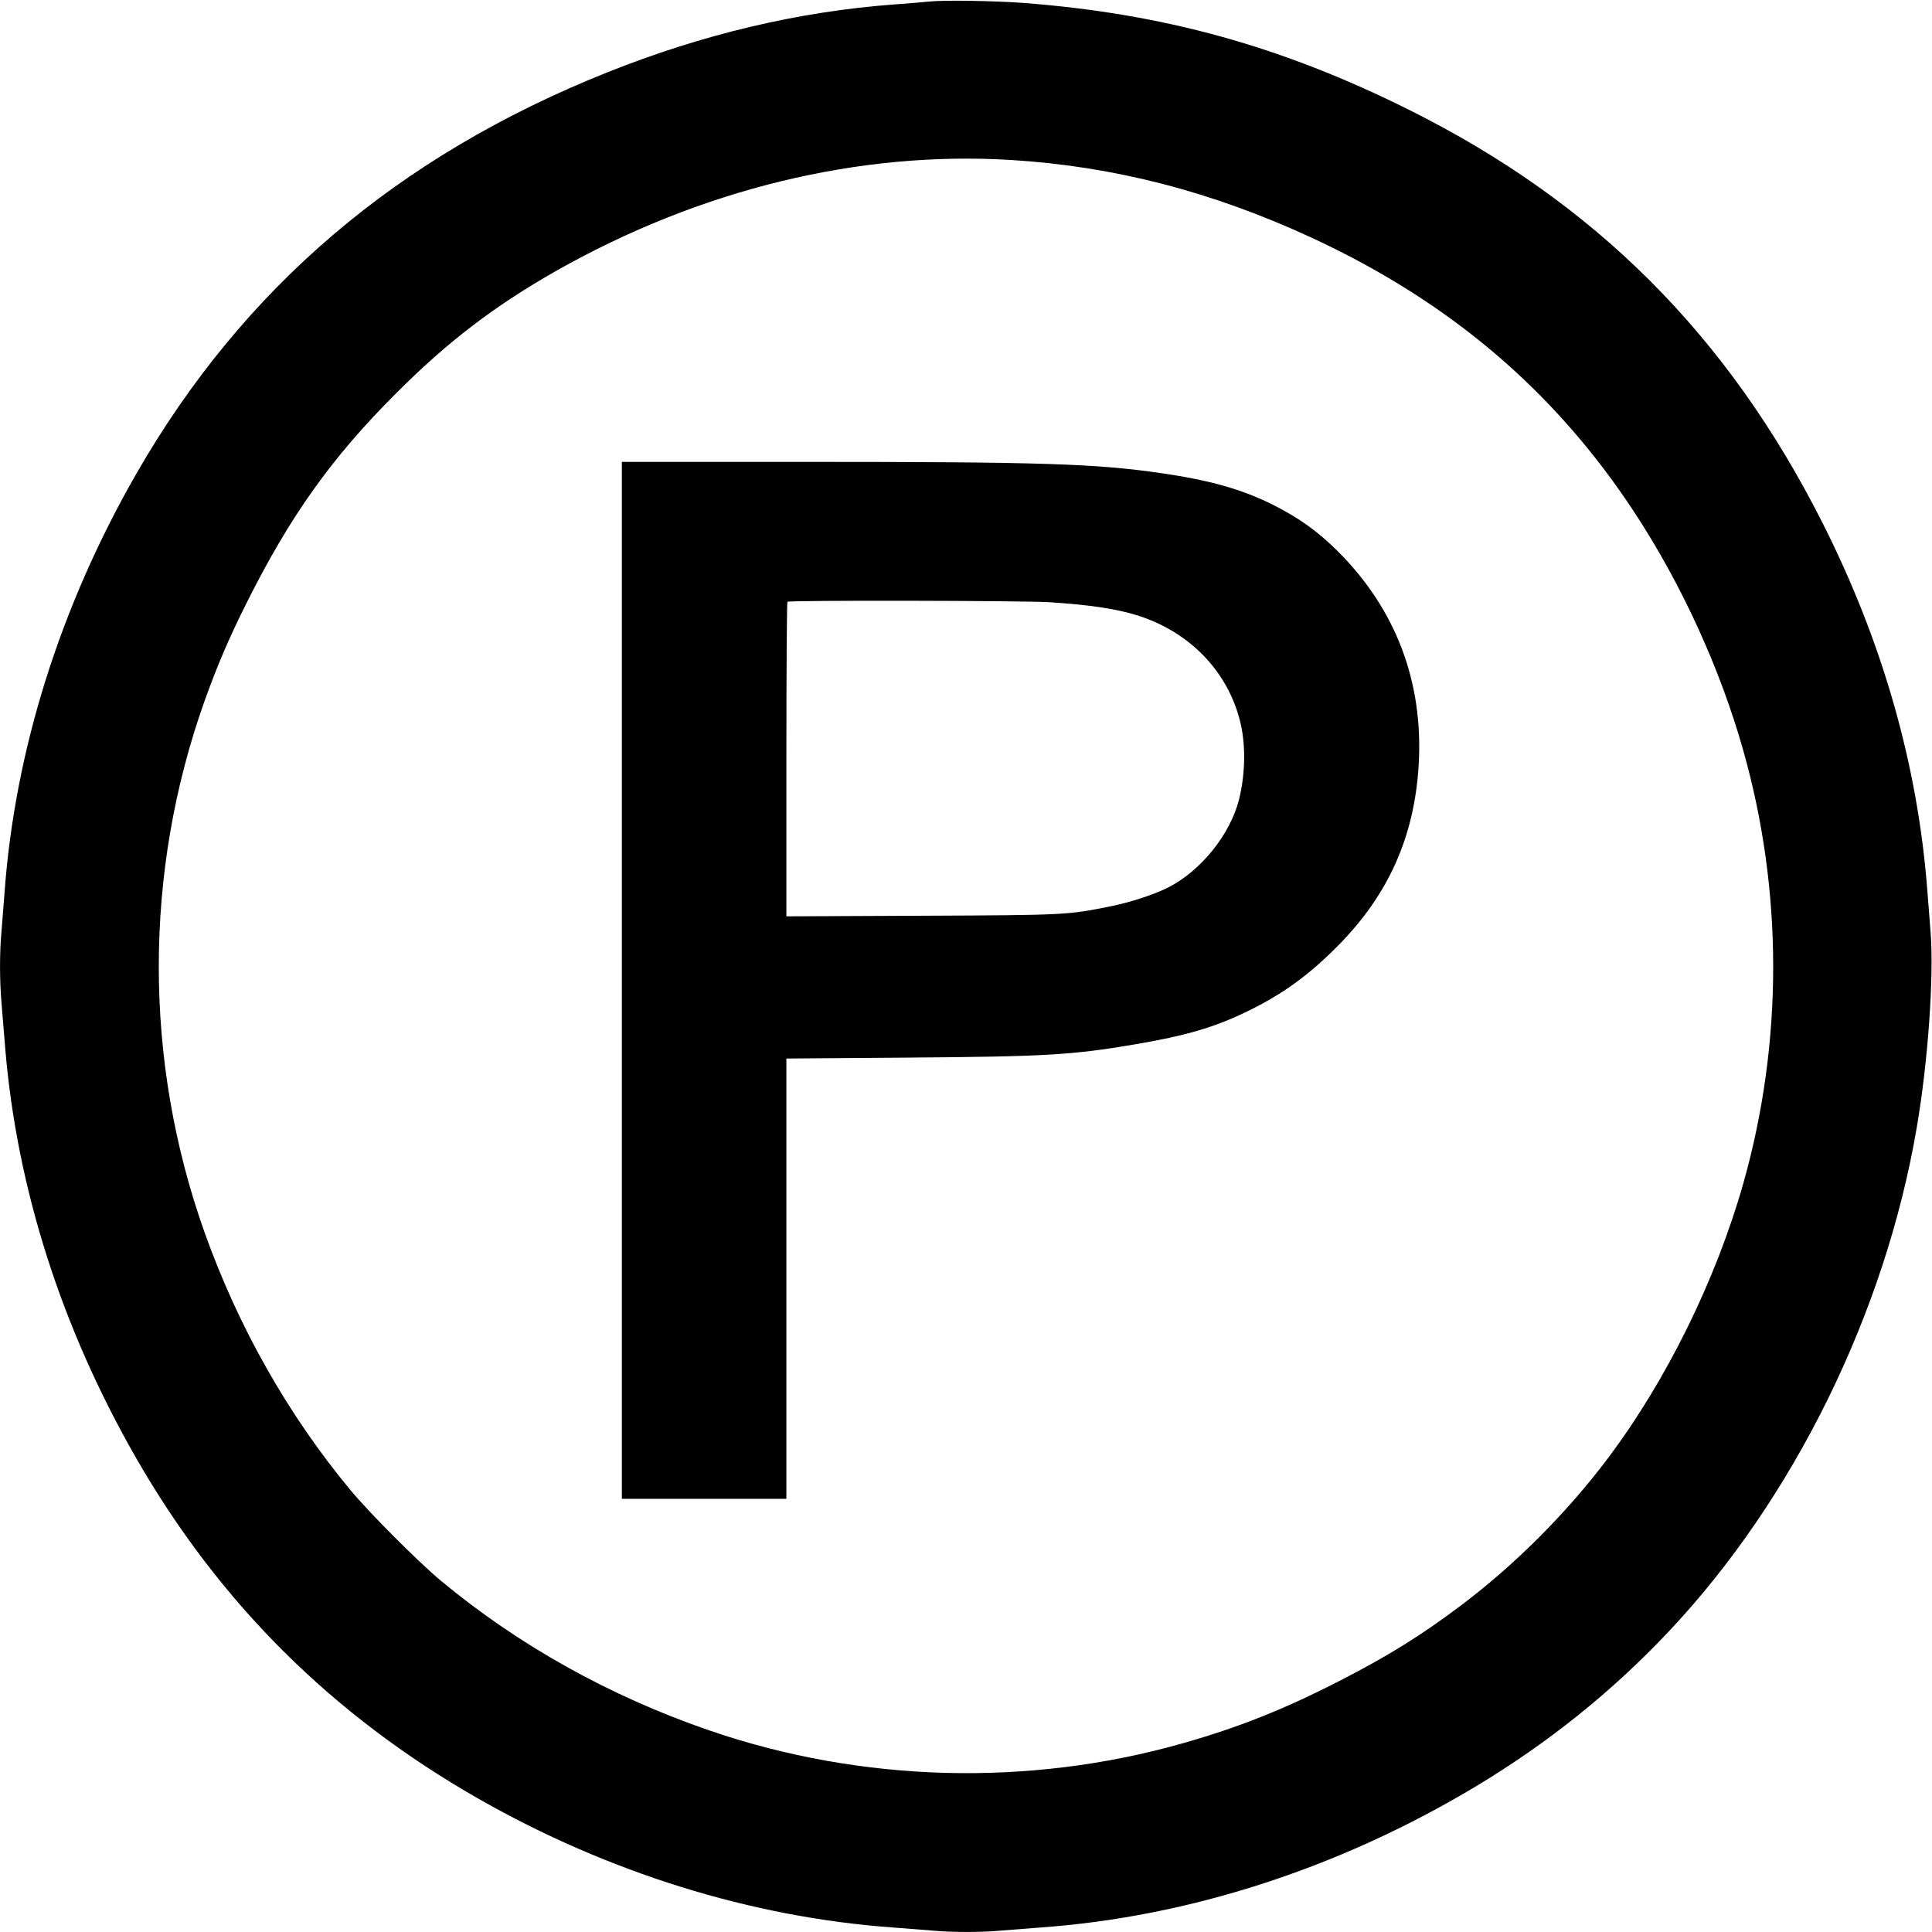 <?xml version="1.0" standalone="no"?>
<!DOCTYPE svg PUBLIC "-//W3C//DTD SVG 20010904//EN"
 "http://www.w3.org/TR/2001/REC-SVG-20010904/DTD/svg10.dtd">
<svg version="1.0" xmlns="http://www.w3.org/2000/svg"
 width="1280pt" height="1280pt" viewBox="0 0 1280 1280"
 preserveAspectRatio="xMidYMid meet">
<g transform="translate(0,1280) scale(0.1,-0.1)"
fill="#000000" stroke="none">
<path d="M6160 12790 c-41 -4 -145 -13 -230 -19 -639 -47 -1275 -198 -1908
-451 -1389 -555 -2412 -1428 -3119 -2659 -504 -878 -805 -1835 -873 -2776 -6
-82 -15 -197 -20 -255 -13 -136 -13 -324 0 -475 5 -66 17 -203 25 -305 78
-926 373 -1849 867 -2710 551 -960 1300 -1705 2268 -2257 859 -490 1812 -786
2745 -853 83 -6 197 -15 255 -20 134 -13 336 -13 470 0 58 5 173 14 255 20
983 70 1981 394 2880 933 480 288 905 629 1280 1027 828 878 1435 2112 1644
3340 75 438 114 997 92 1290 -7 85 -16 211 -22 280 -63 830 -297 1649 -694
2435 -628 1244 -1507 2122 -2735 2735 -849 424 -1631 640 -2565 711 -197 14
-521 19 -615 9z m540 -1050 c682 -42 1331 -210 1988 -514 917 -424 1616 -1019
2144 -1826 310 -473 565 -1031 717 -1570 265 -934 265 -1935 1 -2870 -182
-641 -510 -1307 -900 -1825 -273 -362 -615 -704 -974 -974 -265 -199 -478
-331 -791 -492 -375 -193 -677 -313 -1050 -419 -1021 -290 -2130 -260 -3134
85 -661 227 -1266 565 -1781 993 -154 129 -472 448 -600 602 -413 498 -743
1082 -965 1706 -404 1135 -404 2385 0 3519 83 232 159 411 276 645 290 580
564 966 994 1395 339 340 651 578 1059 810 954 540 2007 797 3016 735z"/>
<path d="M4120 6305 l0 -3435 545 0 545 0 0 1459 0 1458 798 6 c924 7 1093 17
1512 88 336 57 528 113 745 219 232 113 404 237 599 434 334 337 506 721 535
1195 33 551 -150 1035 -538 1421 -131 130 -257 220 -426 305 -206 103 -417
163 -740 210 -433 63 -791 75 -2347 75 l-1228 0 0 -3435z m2835 2505 c266 -17
442 -44 580 -87 344 -108 596 -367 680 -698 39 -152 37 -349 -6 -521 -58 -232
-252 -473 -470 -584 -88 -45 -252 -99 -383 -125 -285 -57 -290 -58 -1253 -62
l-893 -4 0 1039 c0 571 3 1042 7 1045 10 11 1571 8 1738 -3z"/>
</g>
</svg>
